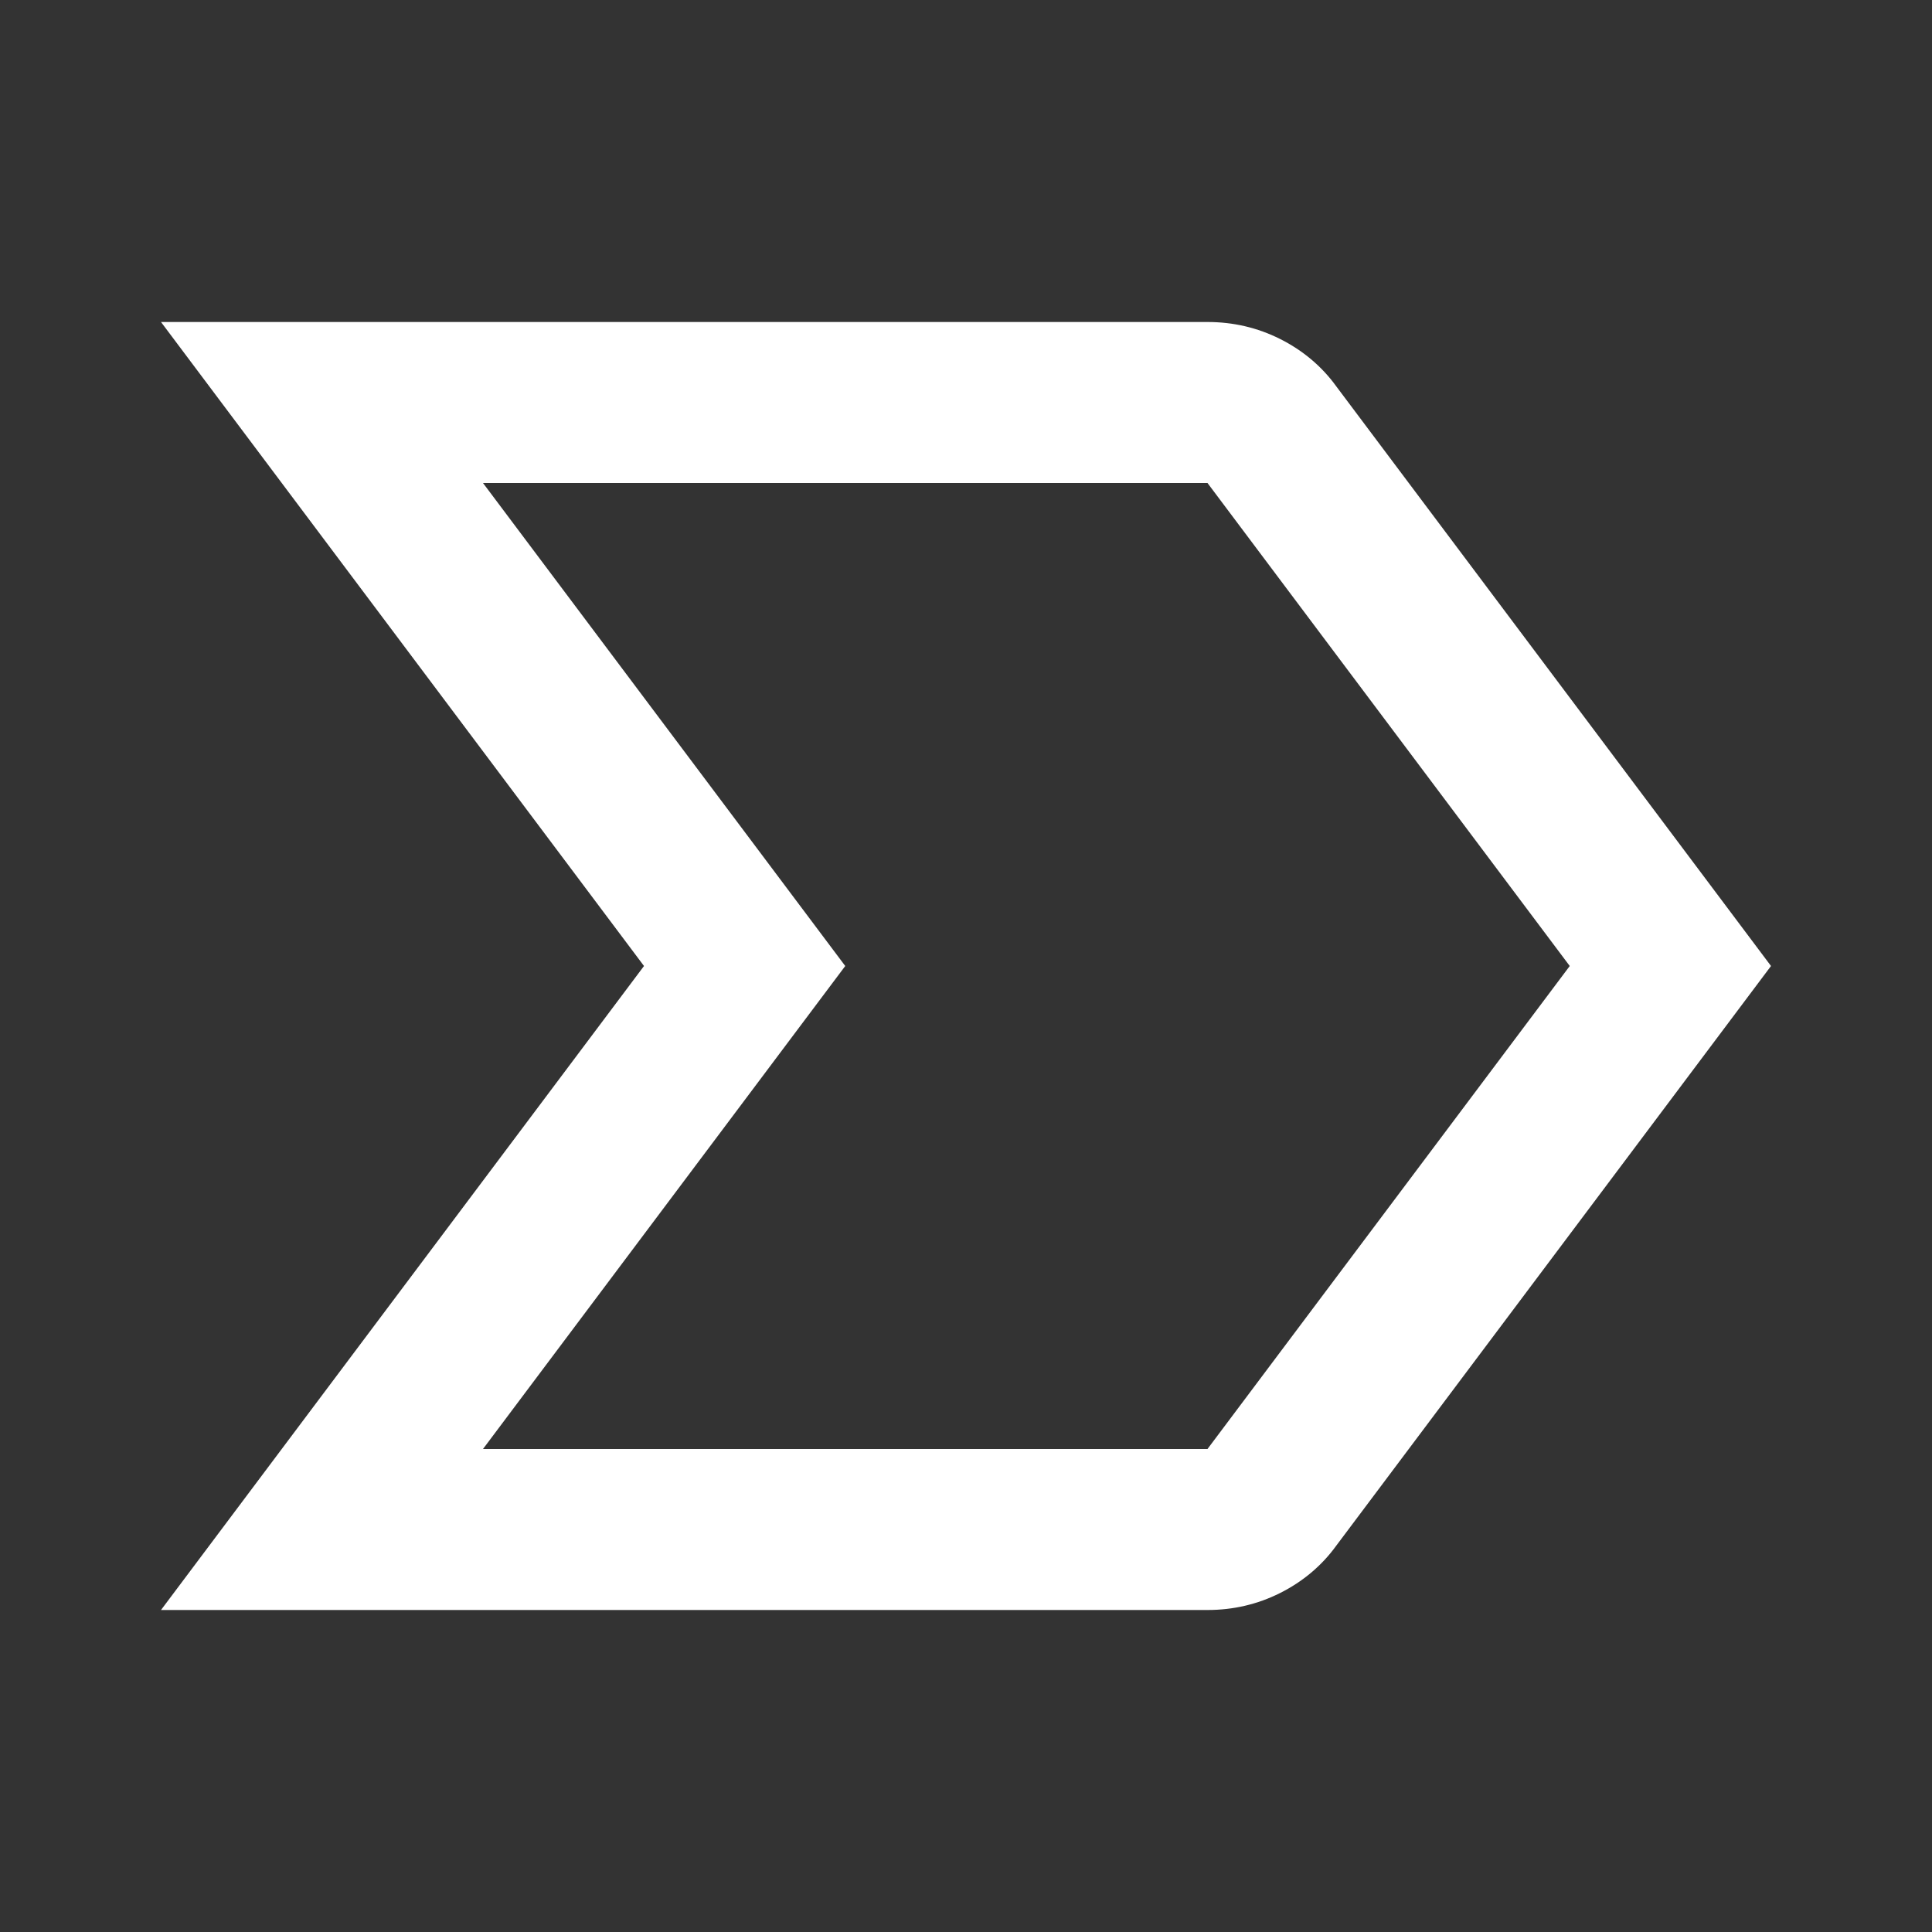 <?xml version="1.0" encoding="UTF-8"?>
<svg id="Warstwa_1" data-name="Warstwa 1" xmlns="http://www.w3.org/2000/svg" viewBox="0 0 24 24">
  <rect x="0" y="0" width="24" height="24" fill="#333333" stroke="none"/>
  <defs>
    <style>
      .cls-1 {
        fill: #fff;
      }
    </style>
  </defs>
  <path class="cls-1" d="M2,20l6-8L2,4h13c.32,0,.62.07.9.21.28.14.52.34.7.59l5.4,7.2-5.4,7.2c-.18.25-.42.45-.7.59-.28.14-.58.21-.9.21H2ZM6,18h9l4.5-6-4.5-6H6l4.5,6-4.5,6Z"/>
</svg>